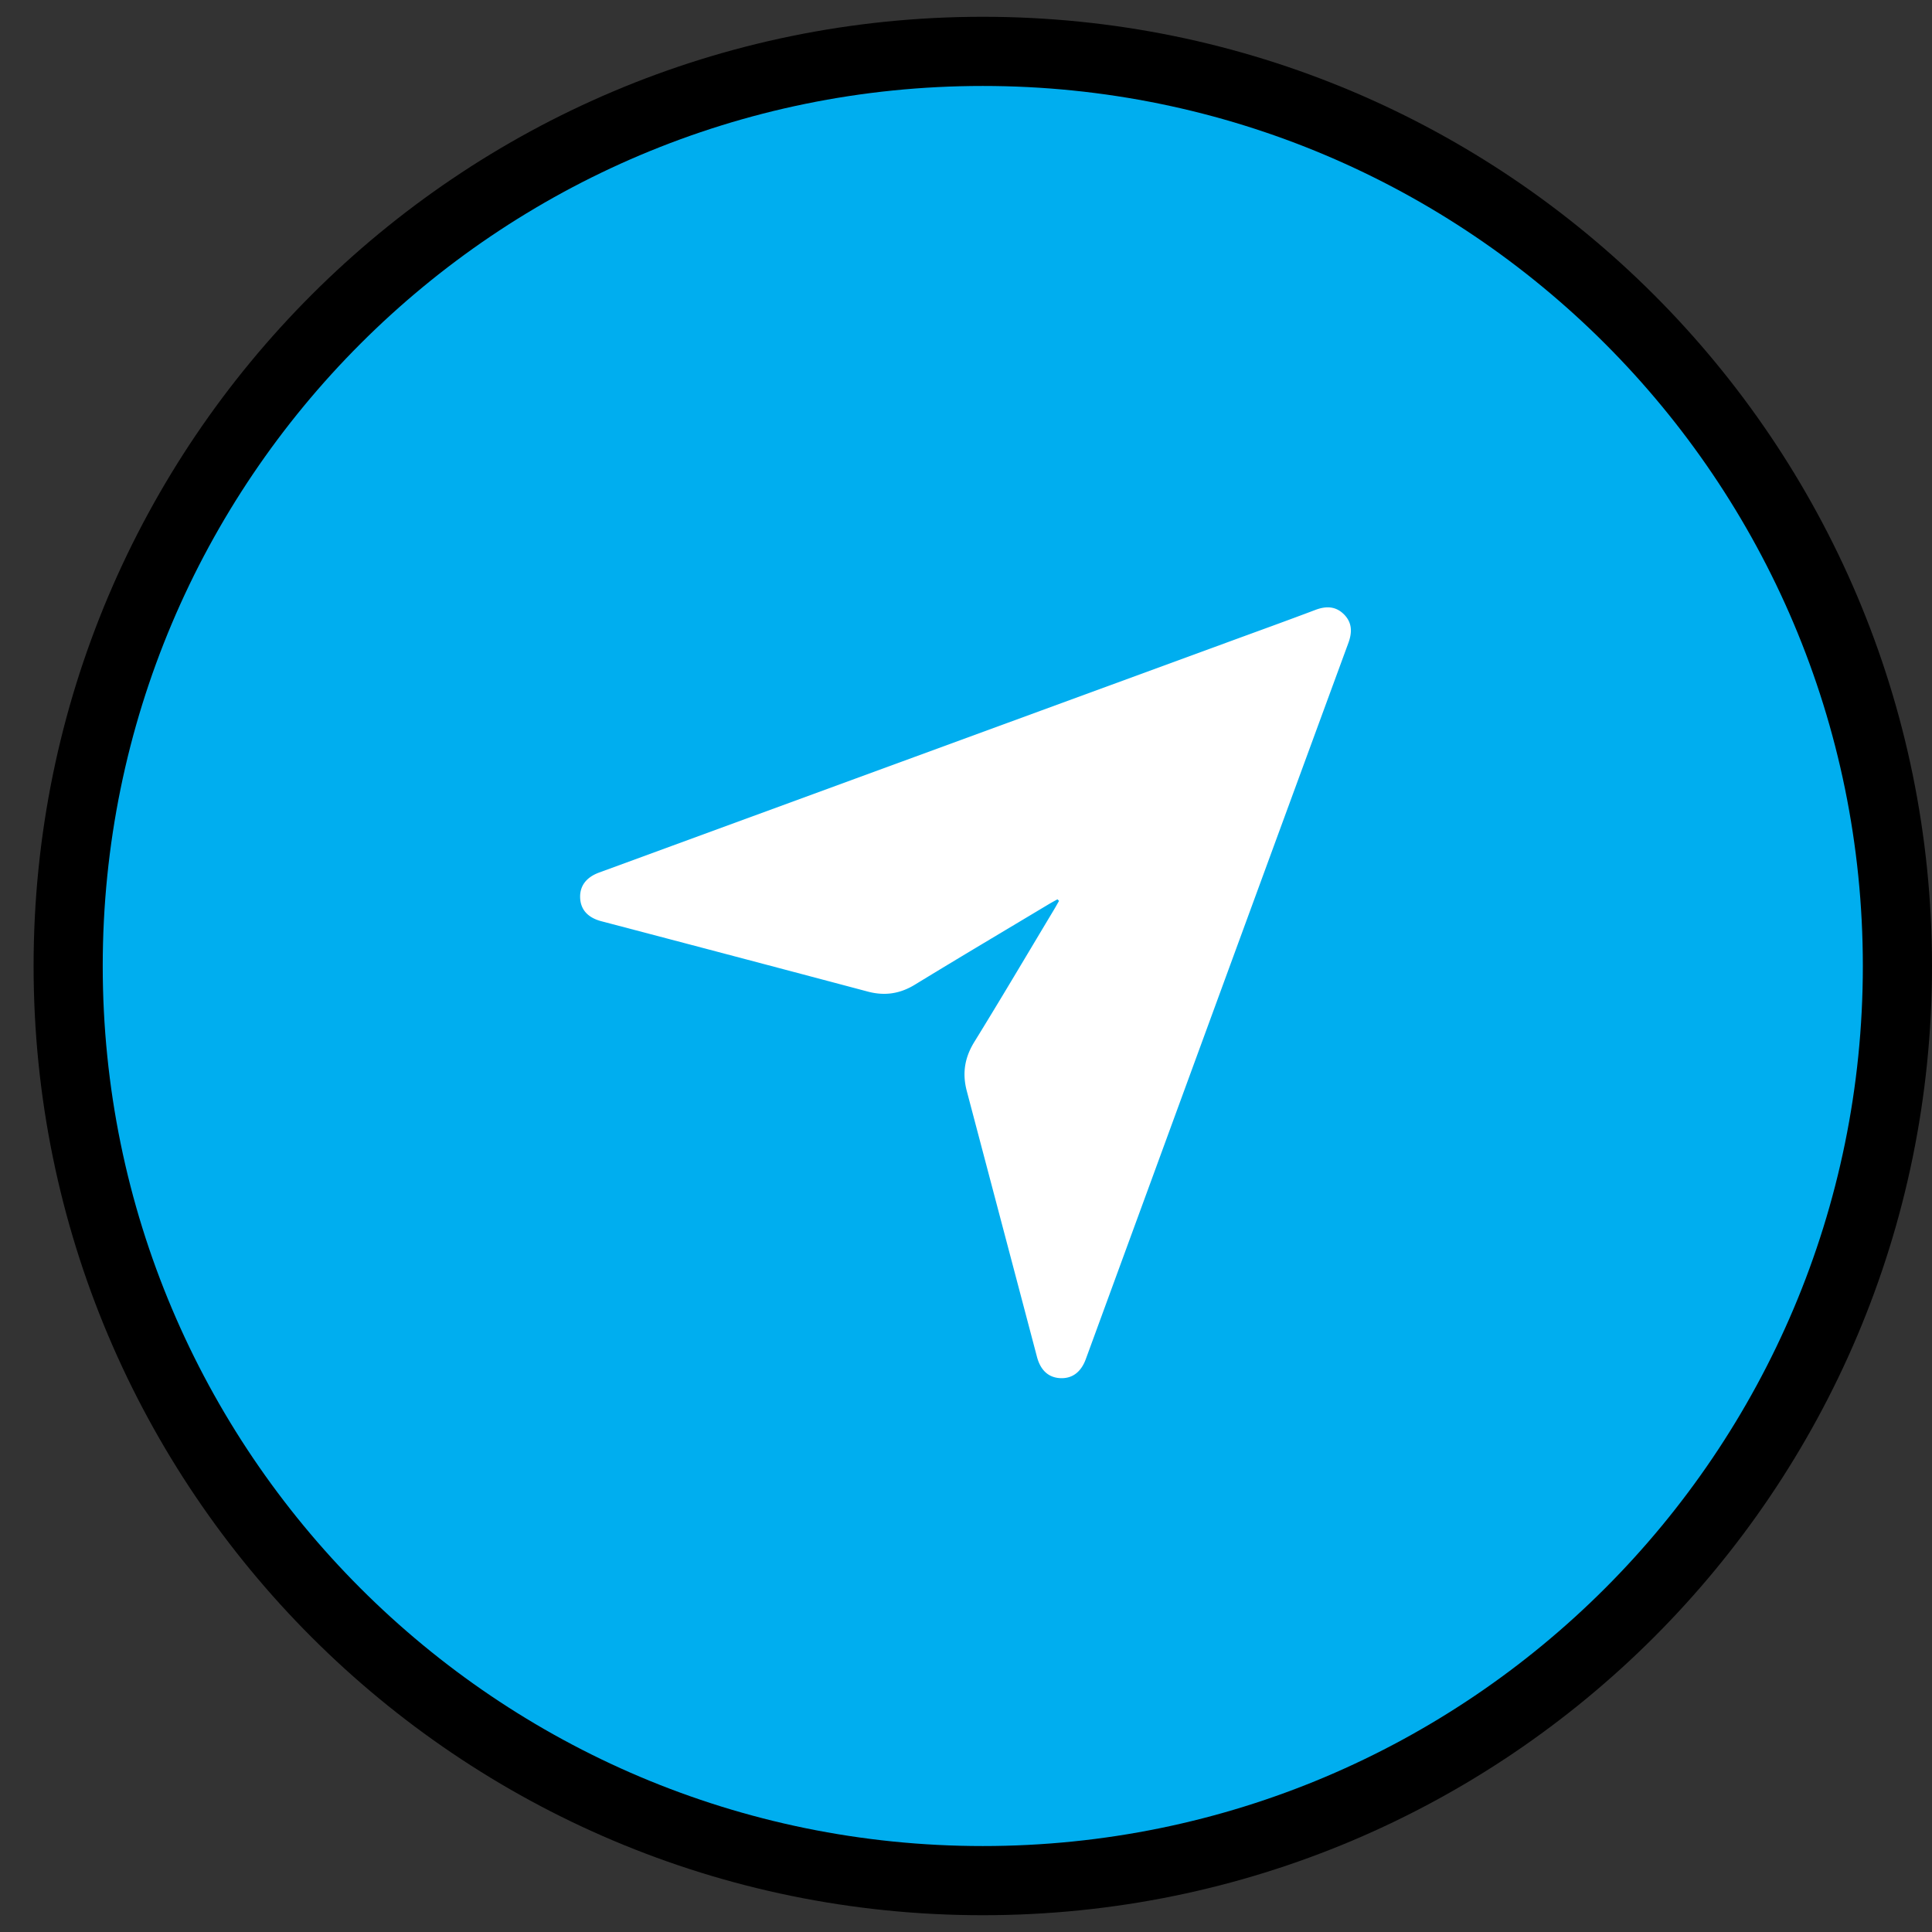 <svg xmlns="http://www.w3.org/2000/svg" width="500" height="500" version="1.0" viewBox="0 0 375 375"><rect x="0" y="0" width="375" height="375" fill="#333333" stroke="none"/><defs><clipPath id="a"><path d="M6.52 3.258H375v368.484H6.52Zm0 0"/></clipPath><clipPath id="b"><path d="M190.758 3.258C89.008 3.258 6.52 85.746 6.52 187.5c0 101.754 82.488 184.242 184.238 184.242C292.512 371.742 375 289.254 375 187.5 375 85.746 292.512 3.258 190.758 3.258Zm0 0"/></clipPath><clipPath id="d"><path d="M.52.258H369v368.484H.52Zm0 0"/></clipPath><clipPath id="e"><path d="M184.758.258C83.008.258.52 82.746.52 184.5c0 101.754 82.488 184.242 184.238 184.242C286.512 368.742 369 286.254 369 184.5 369 82.746 286.512.258 184.758.258Zm0 0"/></clipPath><clipPath id="c"><path d="M0 0h369v369H0z"/></clipPath><clipPath id="f"><path d="M19.941 16.684h341.637v341.632H19.941Zm0 0"/></clipPath><clipPath id="g"><path d="M190.758 16.684C96.418 16.684 19.94 93.16 19.94 187.5s76.477 170.816 170.817 170.816 170.82-76.476 170.82-170.816-76.48-170.816-170.82-170.816Zm0 0"/></clipPath><clipPath id="i"><path d="M.941.684h341.637v341.632H.941Zm0 0"/></clipPath><clipPath id="j"><path d="M171.758.684C77.418.684.94 77.16.94 171.5s76.477 170.816 170.817 170.816 170.82-76.476 170.82-170.816S266.098.684 171.758.684Zm0 0"/></clipPath><clipPath id="h"><path d="M0 0h343v343H0z"/></clipPath><clipPath id="k"><path d="M112.5 117.602h150v150h-150Zm0 0"/></clipPath></defs><g clip-path="url(#a)"><g clip-path="url(#b)"><g clip-path="url(#c)" transform="translate(6 3)"><g clip-path="url(#d)"><g clip-path="url(#e)"><path d="M.52.258H369v368.484H.52Zm0 0"/></g></g></g></g></g><g clip-path="url(#f)"><g clip-path="url(#g)"><g clip-path="url(#h)" transform="translate(19 16)"><g clip-path="url(#i)"><g clip-path="url(#j)"><path fill="#00aeef" d="M.941.684h341.637v341.632H.941Zm0 0"/></g></g></g></g></g><g clip-path="url(#k)"><path fill="#fff" d="M205.254 174.555c-.55.308-1.113.605-1.656.93-8.672 5.199-17.371 10.355-26 15.628-2.918 1.785-5.864 2.227-9.149 1.356-17.238-4.578-34.48-9.13-51.734-13.66-2.633-.696-4.024-2.266-4.11-4.555-.085-2.293 1.184-3.98 3.707-4.902 40.758-14.938 81.512-29.872 122.266-44.805 5.582-2.047 11.18-4.063 16.738-6.164 2.07-.785 3.95-.735 5.547.863 1.598 1.602 1.617 3.48.856 5.55-12.86 35.013-25.703 70.028-38.524 105.052a106311.44 106311.44 0 0 0-12.441 33.953c-.922 2.52-2.625 3.793-4.914 3.699-2.285-.094-3.863-1.488-4.559-4.117l-13.617-51.578c-.922-3.461-.434-6.516 1.465-9.59 5.226-8.465 10.281-17.035 15.402-25.567.356-.59.688-1.191 1.028-1.789Zm0 0"/></g></svg>